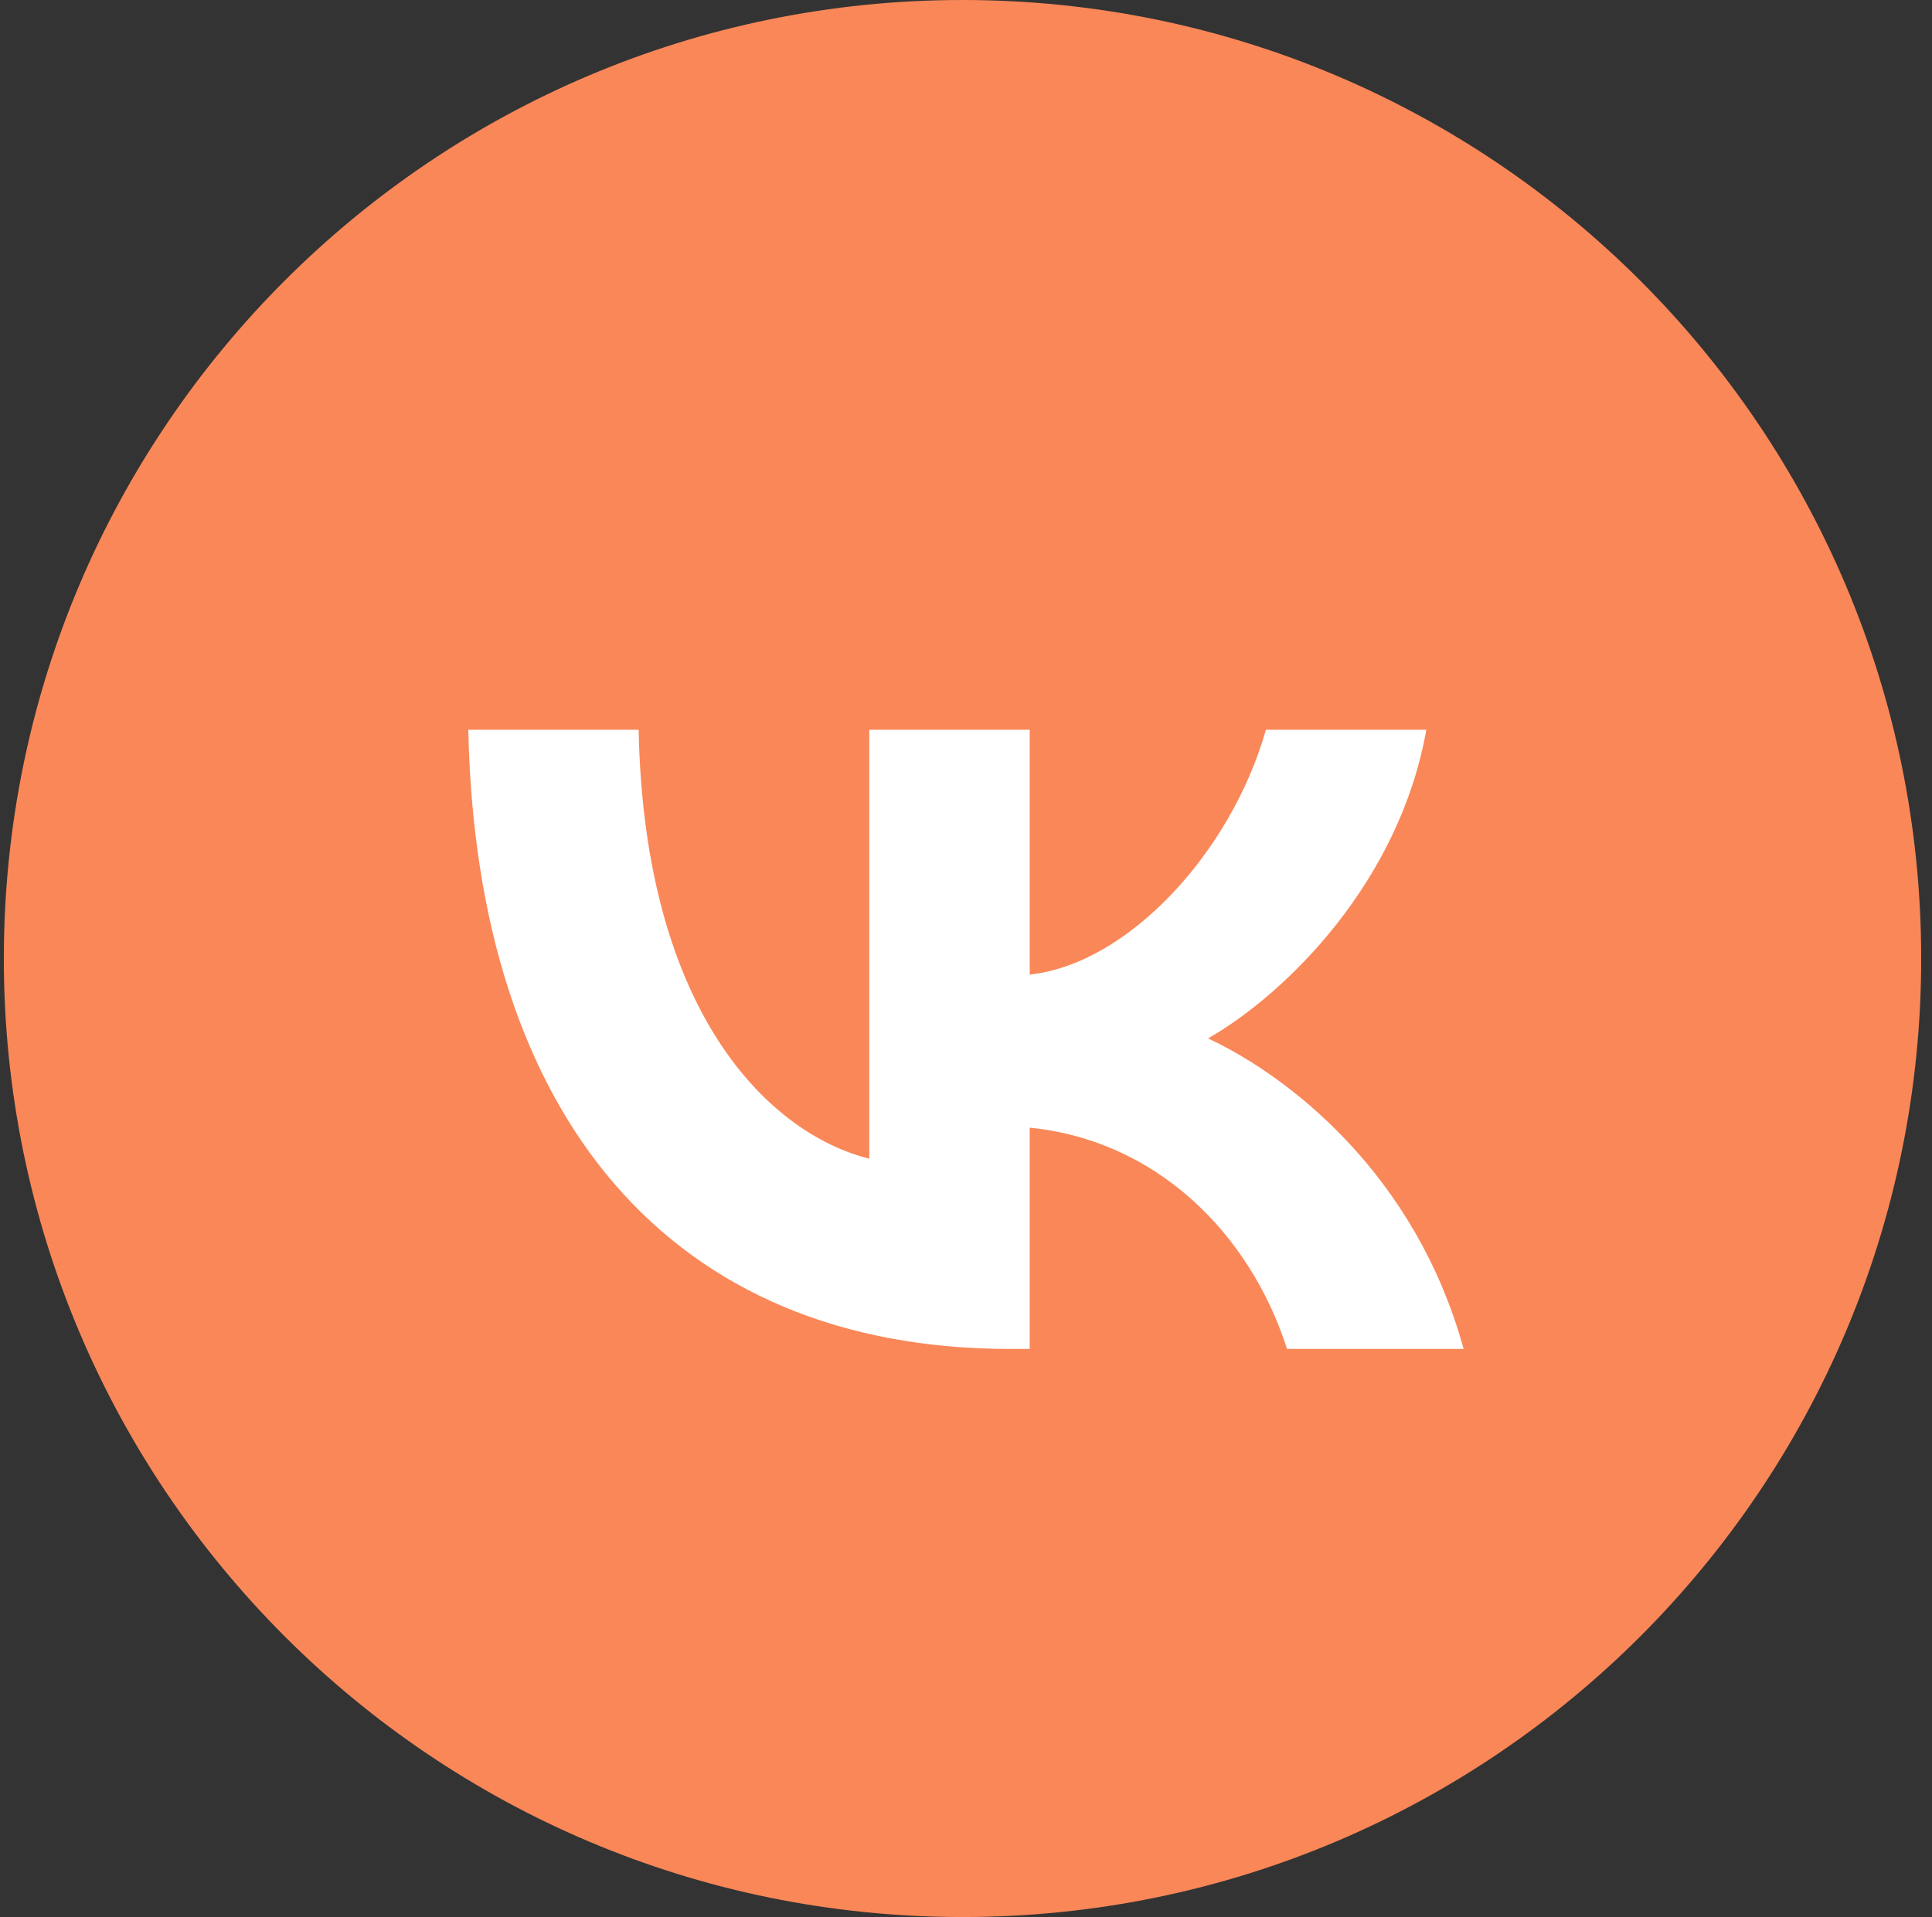 <?xml version="1.0" encoding="UTF-8"?> <svg xmlns="http://www.w3.org/2000/svg" width="132" height="131" viewBox="0 0 132 131" fill="none"><rect x="0" y="0" width="132" height="131" fill="#333333" stroke="none"/> <path d="M131.261 65.5C131.261 101.674 101.936 130.999 65.761 130.999C29.587 130.999 0.262 101.674 0.262 65.5C0.262 29.325 29.587 0 65.761 0C101.936 0 131.261 29.325 131.261 65.5Z" fill="#FA8758"></path> <path d="M69.034 92.18C45.8 92.18 32.548 76.297 31.996 49.867H43.634C44.017 69.266 52.596 77.483 59.392 79.177V49.867H70.352V66.597C77.063 65.877 84.113 58.254 86.491 49.867H97.45C95.624 60.202 87.978 67.826 82.541 70.96C87.978 73.501 96.686 80.151 99.999 92.18H87.936C85.345 84.133 78.889 77.906 70.352 77.059V92.18H69.034Z" fill="white"></path> </svg> 
